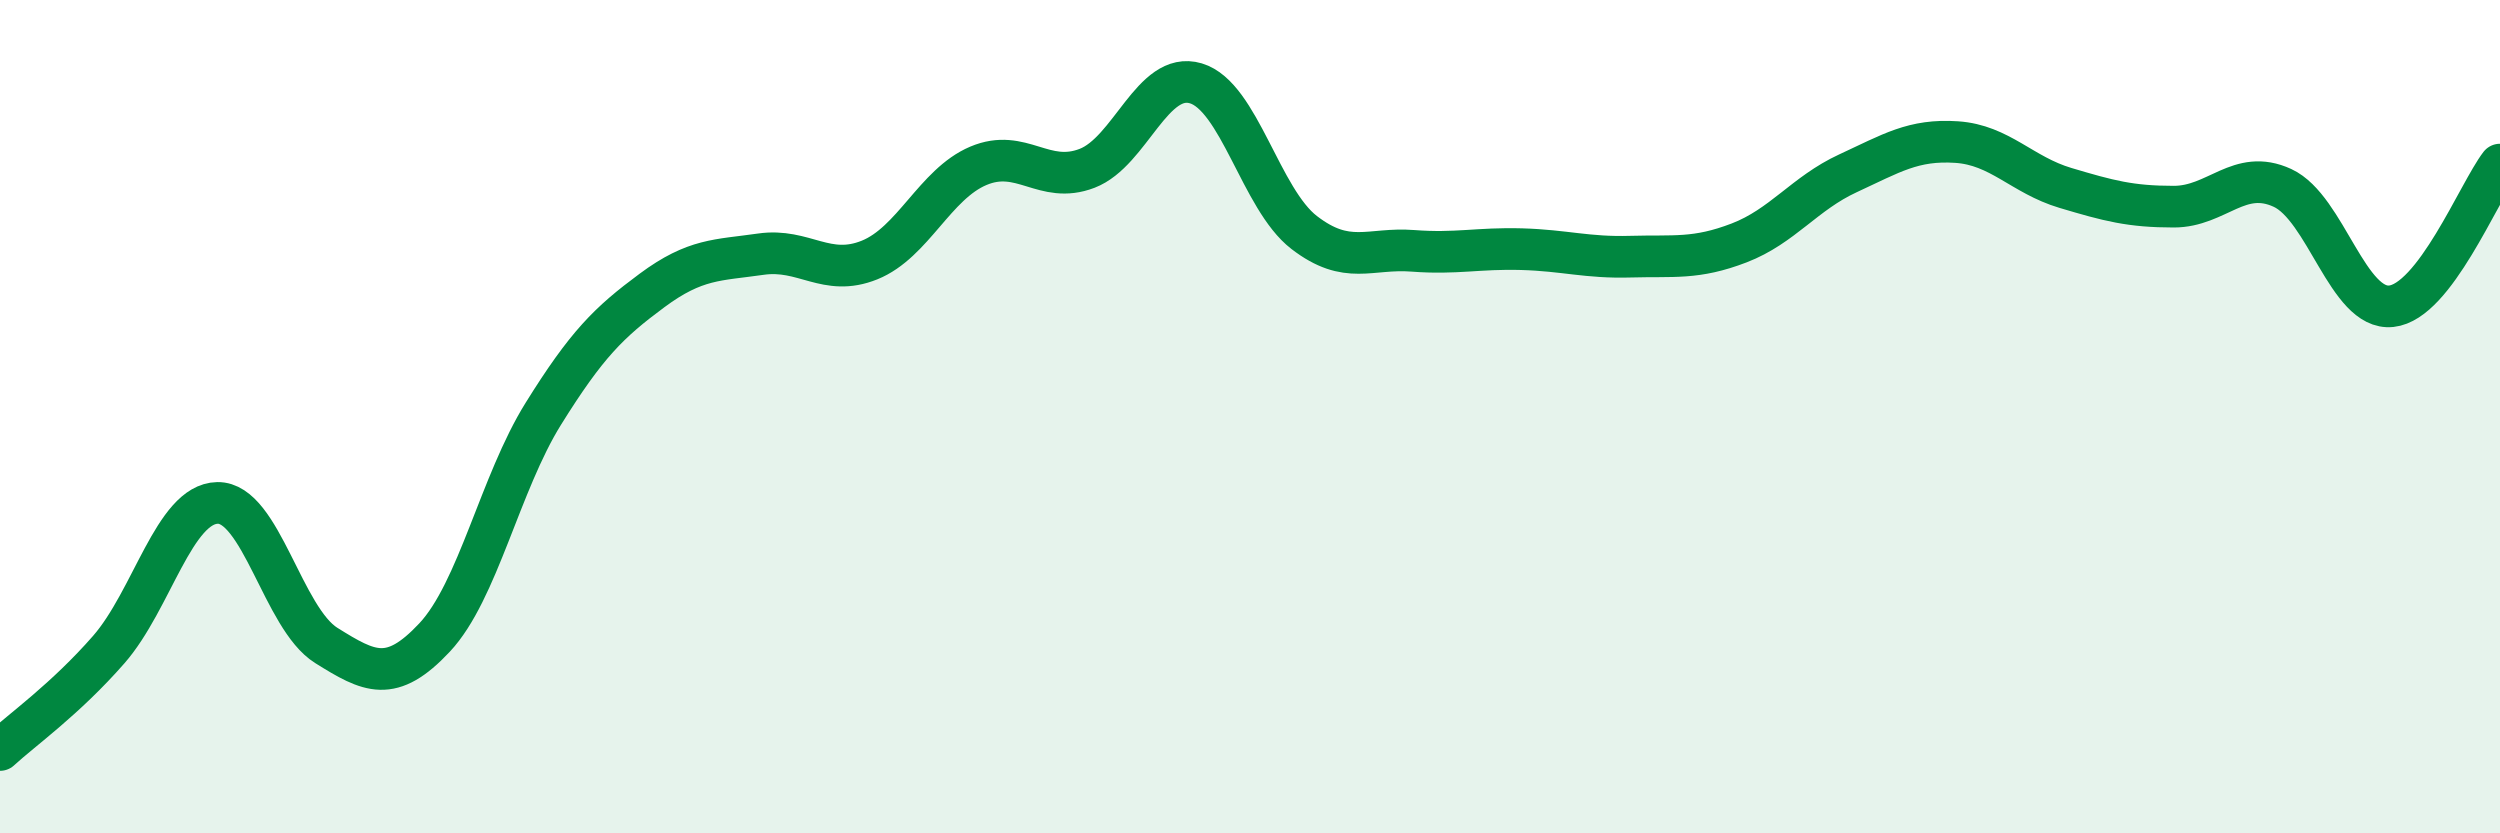 
    <svg width="60" height="20" viewBox="0 0 60 20" xmlns="http://www.w3.org/2000/svg">
      <path
        d="M 0,18 C 0.52,17.52 1.57,16.78 2.61,15.59 C 3.65,14.4 4.18,12.09 5.22,12.07 C 6.26,12.05 6.79,14.84 7.83,15.49 C 8.87,16.14 9.39,16.41 10.43,15.3 C 11.47,14.19 12,11.6 13.04,9.93 C 14.08,8.26 14.61,7.74 15.65,6.97 C 16.69,6.2 17.22,6.25 18.26,6.1 C 19.3,5.95 19.83,6.66 20.87,6.24 C 21.91,5.82 22.44,4.42 23.48,3.98 C 24.52,3.54 25.05,4.44 26.09,4.04 C 27.13,3.64 27.66,1.69 28.7,2 C 29.74,2.31 30.26,4.78 31.3,5.58 C 32.34,6.38 32.87,5.94 33.91,6.02 C 34.95,6.1 35.48,5.95 36.52,5.98 C 37.56,6.01 38.09,6.19 39.13,6.16 C 40.17,6.13 40.7,6.23 41.74,5.83 C 42.78,5.43 43.31,4.64 44.35,4.16 C 45.39,3.68 45.92,3.34 46.96,3.41 C 48,3.48 48.53,4.2 49.57,4.51 C 50.61,4.82 51.13,4.96 52.17,4.96 C 53.21,4.96 53.74,4.03 54.78,4.51 C 55.82,4.99 56.35,7.46 57.39,7.35 C 58.43,7.24 59.48,4.63 60,3.95L60 20L0 20Z"
        fill="#008740"
        opacity="0.1"
        stroke-linecap="round"
        stroke-linejoin="round"
      />
      <path
        d="M 0,18 C 0.52,17.52 1.57,16.78 2.61,15.59 C 3.65,14.4 4.18,12.09 5.22,12.07 C 6.26,12.05 6.79,14.84 7.83,15.49 C 8.87,16.14 9.39,16.41 10.43,15.3 C 11.47,14.19 12,11.6 13.04,9.93 C 14.08,8.26 14.61,7.74 15.65,6.97 C 16.69,6.2 17.22,6.25 18.26,6.1 C 19.3,5.95 19.83,6.66 20.87,6.24 C 21.91,5.82 22.44,4.42 23.48,3.98 C 24.52,3.54 25.05,4.44 26.09,4.04 C 27.13,3.64 27.66,1.69 28.7,2 C 29.74,2.31 30.26,4.78 31.3,5.58 C 32.34,6.38 32.87,5.94 33.91,6.02 C 34.95,6.1 35.48,5.95 36.52,5.98 C 37.56,6.01 38.09,6.19 39.13,6.16 C 40.17,6.13 40.7,6.23 41.74,5.83 C 42.78,5.43 43.31,4.64 44.35,4.16 C 45.39,3.68 45.92,3.34 46.96,3.41 C 48,3.48 48.53,4.2 49.57,4.51 C 50.61,4.82 51.13,4.96 52.17,4.96 C 53.21,4.96 53.74,4.03 54.78,4.51 C 55.82,4.99 56.35,7.46 57.39,7.35 C 58.43,7.24 59.48,4.63 60,3.95"
        stroke="#008740"
        stroke-width="1"
        fill="none"
        stroke-linecap="round"
        stroke-linejoin="round"
      />
    </svg>
  